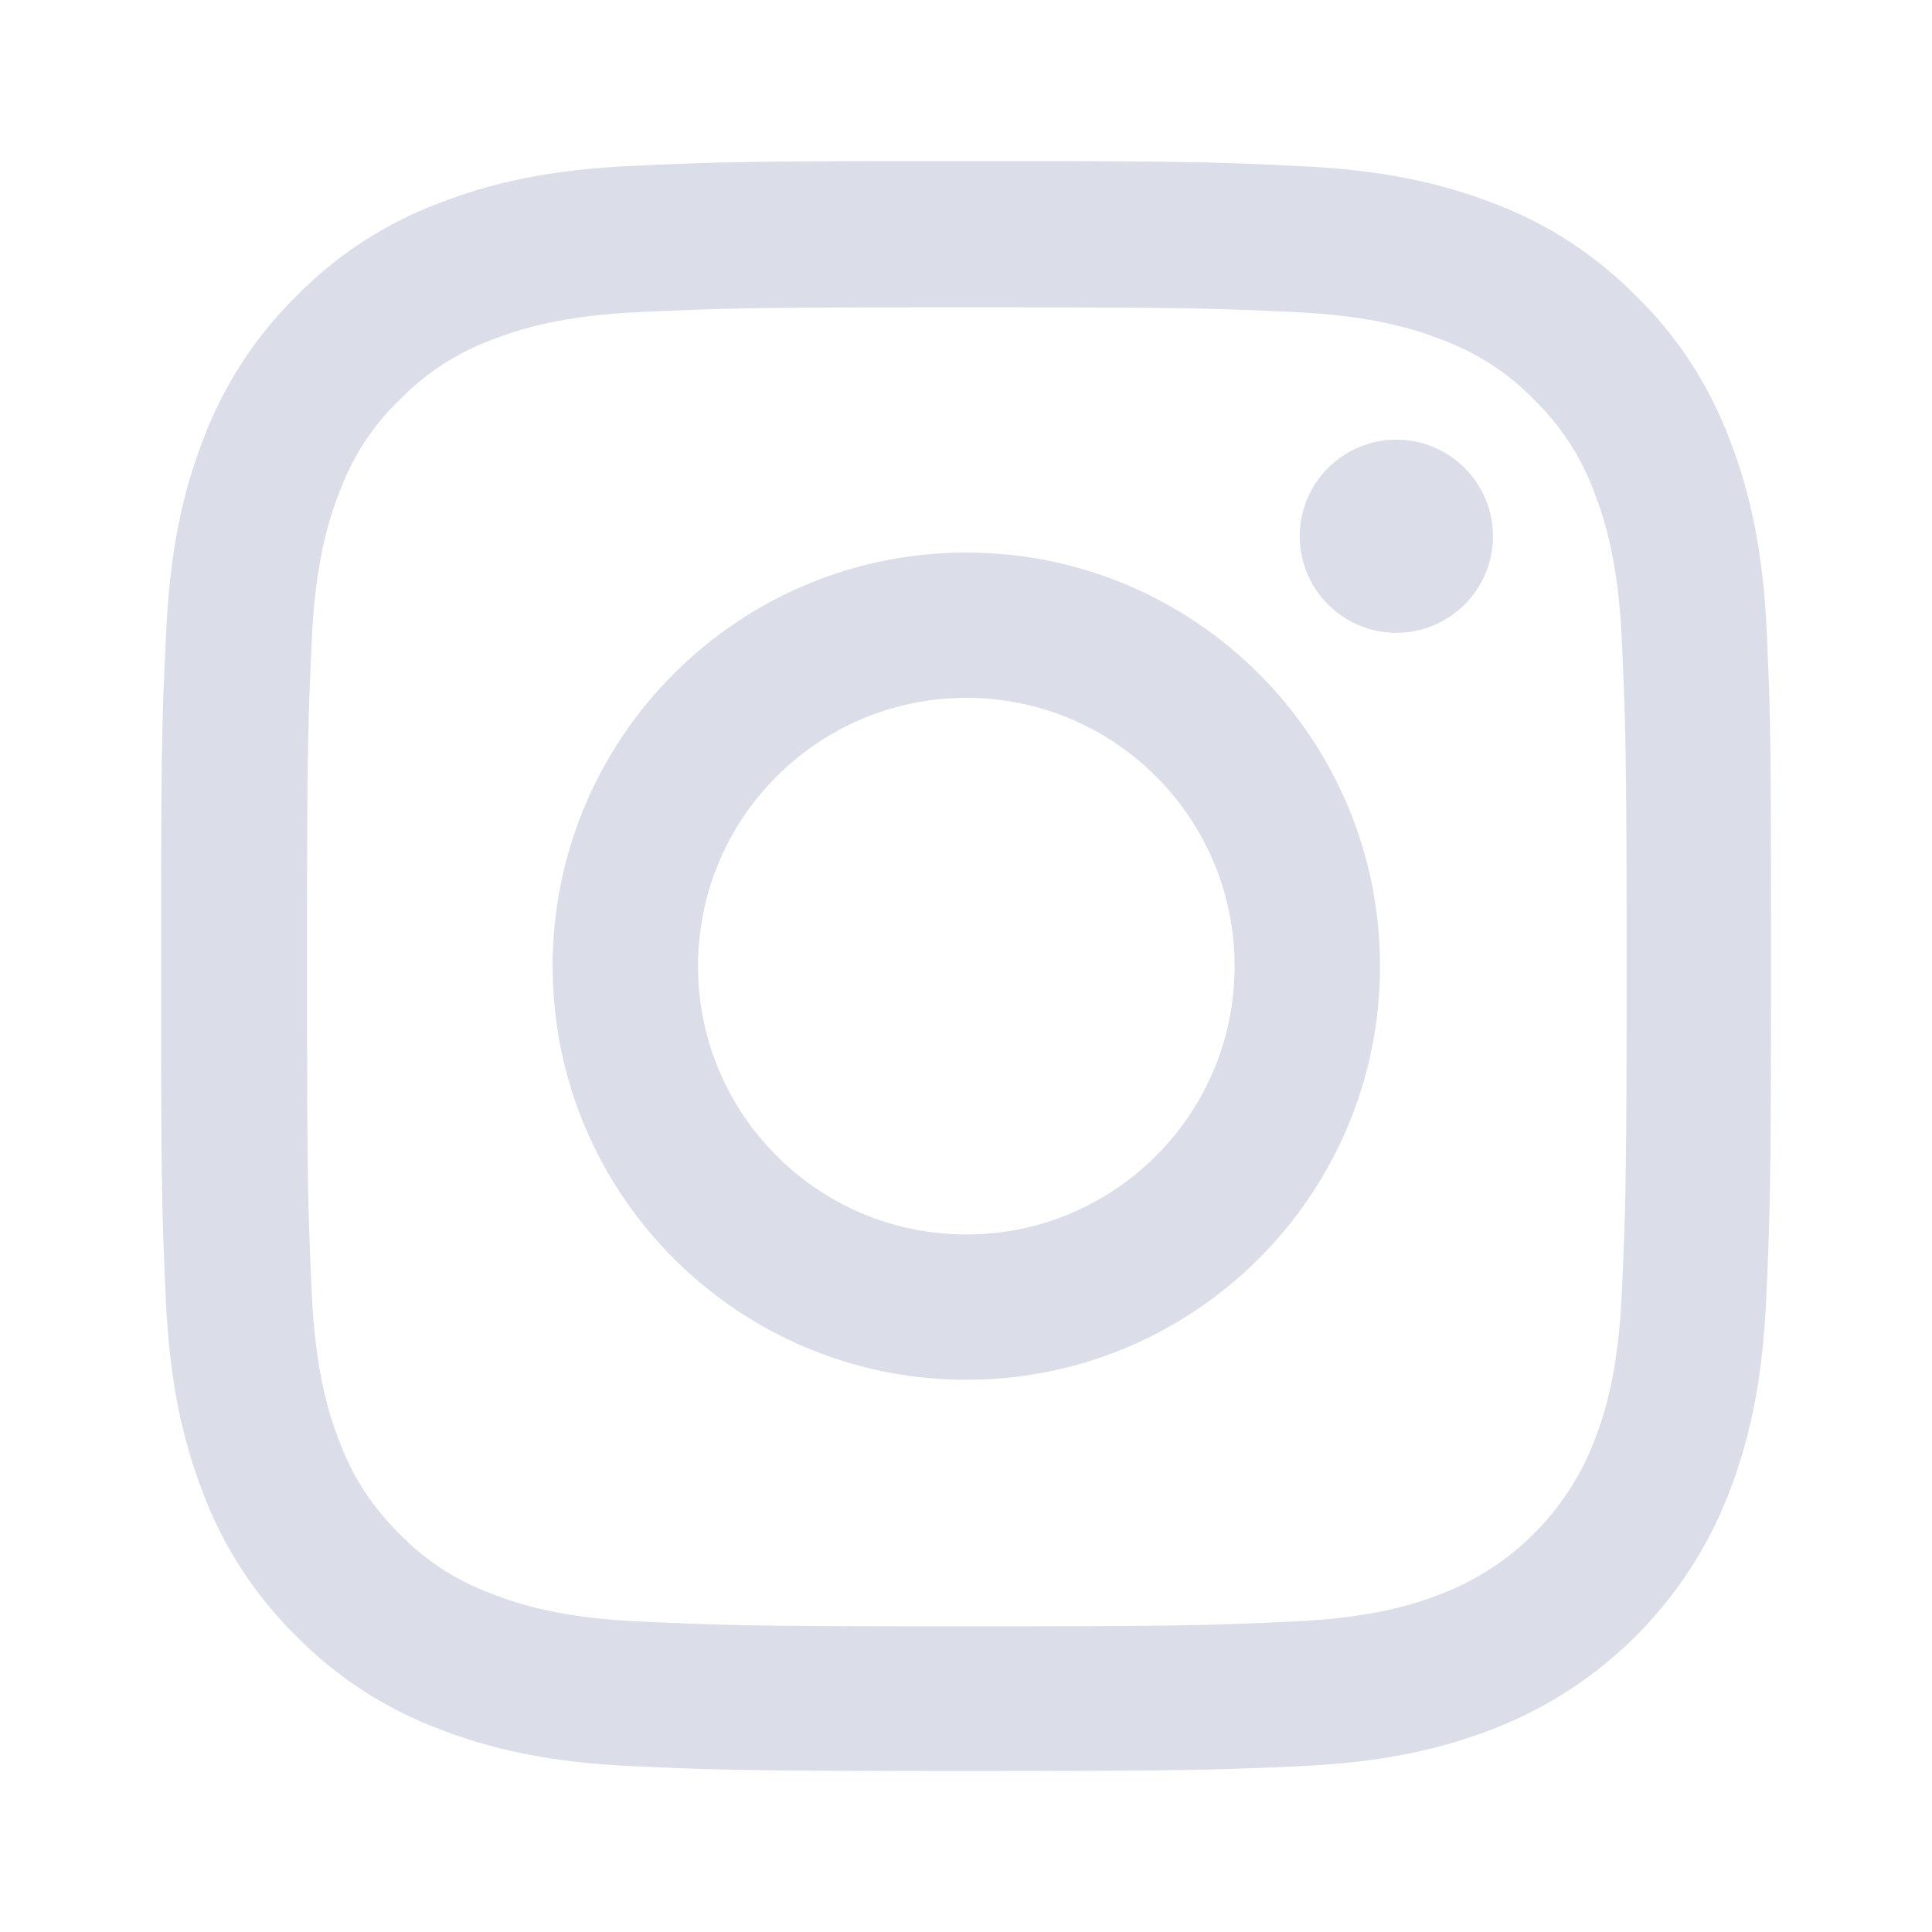<?xml version="1.0" encoding="UTF-8"?>
<svg width="24px" height="24px" viewBox="0 0 24 24" version="1.1"
    xmlns="http://www.w3.org/2000/svg"
    xmlns:xlink="http://www.w3.org/1999/xlink">
    <g id="Icon/24x24/instagram" stroke="none" stroke-width="1" fill="none" fill-rule="evenodd">
        <path d="M13.065,2.001 C14.22,2.003 14.785,2.01 15.29,2.027 L15.491,2.034 L15.693,2.042 C15.829,2.048 15.972,2.055 16.131,2.063 C17.193,2.109 17.92,2.281 18.557,2.527 C19.222,2.777 19.827,3.172 20.327,3.68 C20.839,4.18 21.23,4.782 21.484,5.454 C21.73,6.087 21.902,6.817 21.949,7.88 C21.959,8.109 21.967,8.304 21.974,8.496 L21.98,8.689 C21.993,9.141 21.997,9.633 21.999,10.553 L22,11.72 L22,12.002 C22,12.099 22,12.193 22,12.284 L21.999,13.029 C21.996,14.829 21.982,15.21 21.941,16.124 C21.895,17.187 21.722,17.913 21.476,18.55 C20.957,19.894 19.894,20.957 18.549,21.477 C17.916,21.723 17.186,21.895 16.123,21.941 C15.856,21.953 15.635,21.963 15.41,21.97 L15.216,21.977 C14.723,21.991 14.153,21.997 13.028,21.999 L12.282,22 L12,22 C11.903,22 11.809,22 11.718,22 L10.973,21.999 C9.847,21.997 9.277,21.991 8.784,21.977 L8.59,21.97 C8.365,21.963 8.144,21.953 7.877,21.941 C6.814,21.895 6.088,21.723 5.451,21.477 C4.786,21.227 4.181,20.832 3.68,20.324 C3.172,19.824 2.778,19.222 2.524,18.55 C2.278,17.917 2.105,17.187 2.059,16.124 C2.018,15.21 2.004,14.829 2.001,13.029 L2.001,10.941 C2.003,9.709 2.011,9.149 2.03,8.616 L2.038,8.415 C2.045,8.248 2.053,8.074 2.063,7.876 C2.109,6.813 2.281,6.087 2.528,5.45 C2.778,4.786 3.172,4.18 3.68,3.68 C4.181,3.168 4.782,2.777 5.455,2.523 C6.088,2.277 6.818,2.105 7.881,2.059 C8.796,2.018 9.176,2.004 10.976,2.001 Z M12.568,3.817 L11.456,3.817 C9.292,3.819 8.948,3.832 7.971,3.875 C6.998,3.918 6.467,4.082 6.115,4.219 C5.681,4.379 5.29,4.633 4.966,4.965 C4.63,5.286 4.376,5.68 4.216,6.114 C4.079,6.466 3.915,6.993 3.872,7.97 C3.83,8.904 3.816,9.261 3.814,11.203 L3.814,12.816 C3.816,14.272 3.824,14.836 3.846,15.422 L3.853,15.619 C3.859,15.753 3.865,15.893 3.872,16.05 C3.915,17.023 4.079,17.554 4.216,17.906 C4.376,18.339 4.63,18.73 4.962,19.054 C5.283,19.386 5.677,19.64 6.111,19.8 C6.463,19.937 6.99,20.101 7.967,20.144 C8.902,20.186 9.259,20.2 11.201,20.202 L12.815,20.202 C14.756,20.2 15.111,20.186 16.048,20.144 C17.022,20.101 17.553,19.937 17.905,19.8 C18.776,19.464 19.468,18.773 19.804,17.902 C19.941,17.55 20.105,17.023 20.148,16.046 C20.158,15.811 20.167,15.614 20.174,15.418 L20.181,15.223 C20.195,14.763 20.202,14.256 20.205,13.27 L20.206,12.816 C20.206,12.735 20.206,12.652 20.206,12.565 L20.206,11.454 C20.206,11.368 20.206,11.284 20.206,11.203 L20.205,10.75 C20.202,9.763 20.195,9.254 20.181,8.794 L20.174,8.598 C20.167,8.402 20.158,8.204 20.148,7.97 C20.105,6.997 19.941,6.466 19.804,6.114 C19.644,5.68 19.39,5.29 19.057,4.965 C18.737,4.633 18.342,4.379 17.909,4.219 C17.557,4.082 17.029,3.918 16.052,3.875 C15.079,3.832 14.736,3.819 12.568,3.817 Z M12.004,6.864 C14.841,6.864 17.143,9.165 17.143,12.002 C17.143,14.839 14.841,17.14 12.004,17.14 C9.167,17.14 6.865,14.839 6.865,12.002 C6.865,9.165 9.167,6.864 12.004,6.864 Z M12.004,8.669 C10.163,8.669 8.671,10.162 8.671,12.002 C8.671,13.842 10.163,15.335 12.004,15.335 C13.845,15.335 15.337,13.842 15.337,12.002 C15.337,10.162 13.845,8.669 12.004,8.669 Z M17.346,5.462 C18.008,5.462 18.546,5.999 18.546,6.661 C18.546,7.323 18.008,7.861 17.346,7.861 C16.683,7.861 16.146,7.323 16.146,6.661 C16.146,5.999 16.683,5.462 17.346,5.462 Z" id="Combined-Shape" fill="#DBDDE8"></path>
    </g>
</svg>